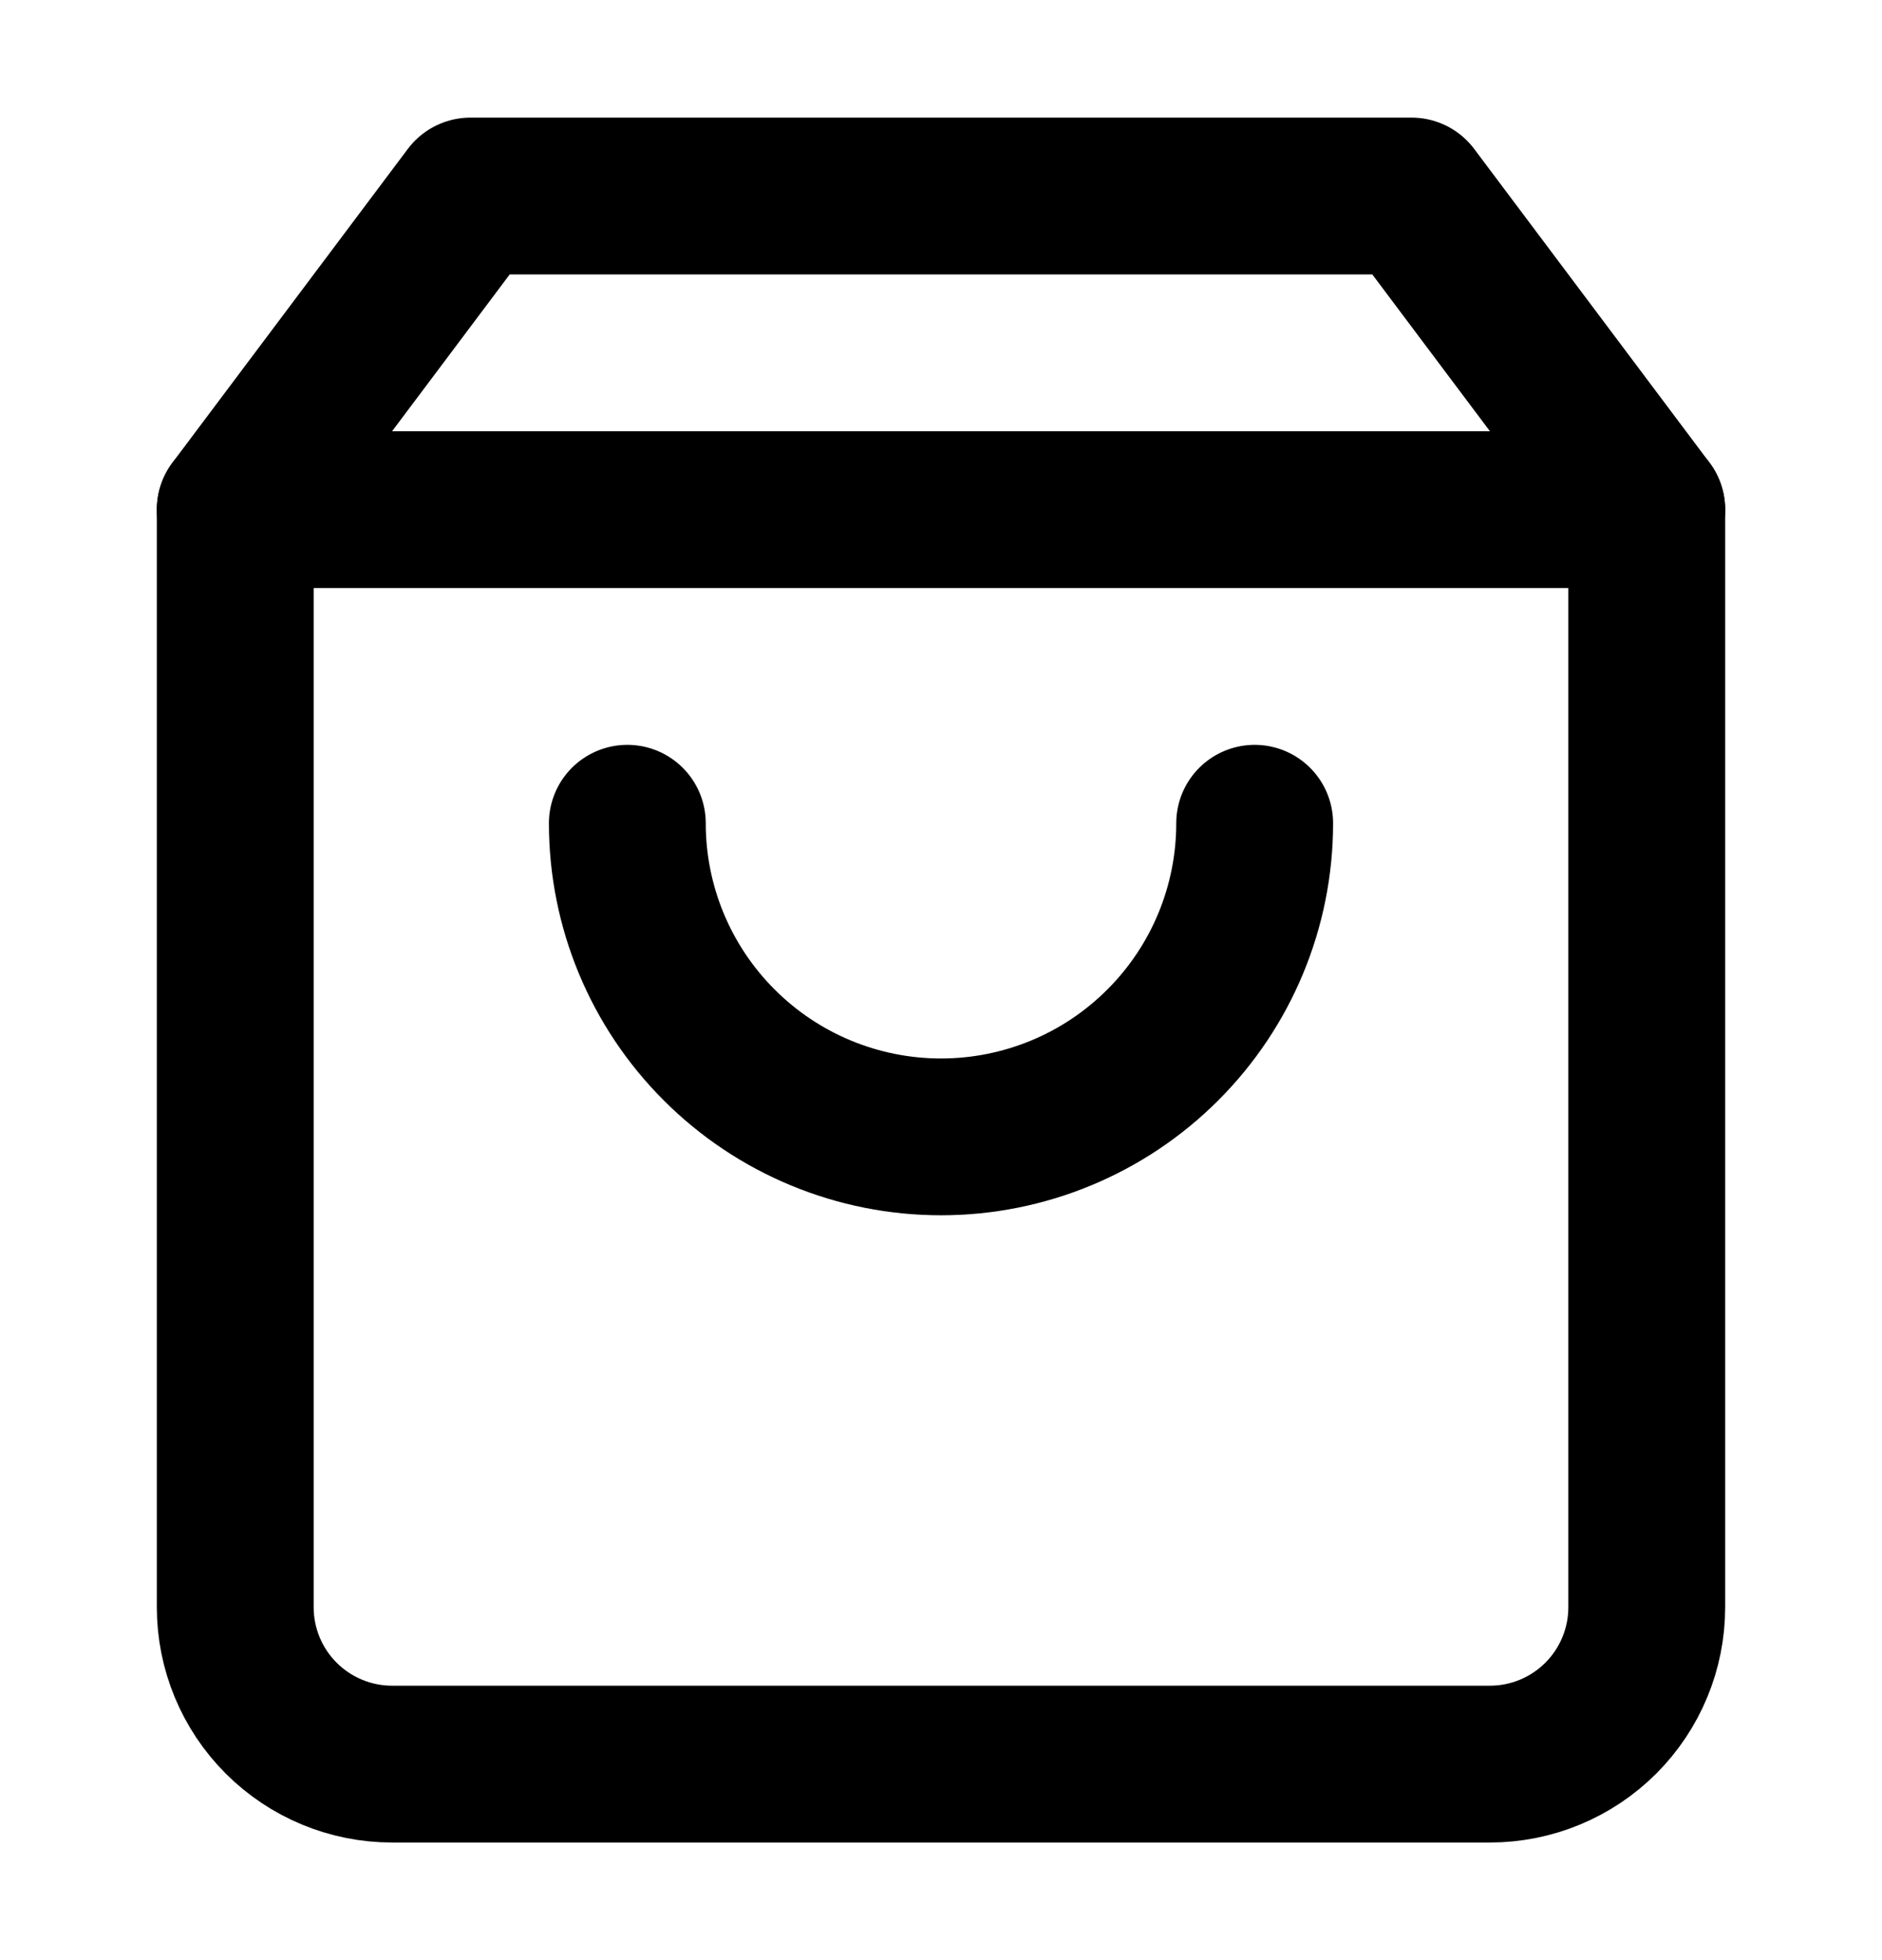 <svg xmlns="http://www.w3.org/2000/svg" width="24" height="25" viewBox="0 0 24 25" fill="none"><path d="M6 2.5L3 6.5V20.5C3 21.03 3.211 21.539 3.586 21.914C3.961 22.289 4.47 22.5 5 22.5H19C19.53 22.5 20.039 22.289 20.414 21.914C20.789 21.539 21 21.03 21 20.5V6.5L18 2.5H6Z" stroke="black" stroke-width="2" stroke-linecap="round" stroke-linejoin="round"></path><path d="M3 6.5H21" stroke="black" stroke-width="2" stroke-linecap="round" stroke-linejoin="round"></path><path d="M16 10.5C16 11.561 15.579 12.578 14.828 13.328C14.078 14.079 13.061 14.5 12 14.5C10.939 14.5 9.922 14.079 9.172 13.328C8.421 12.578 8 11.561 8 10.5" stroke="black" stroke-width="2" stroke-linecap="round" stroke-linejoin="round"></path></svg>